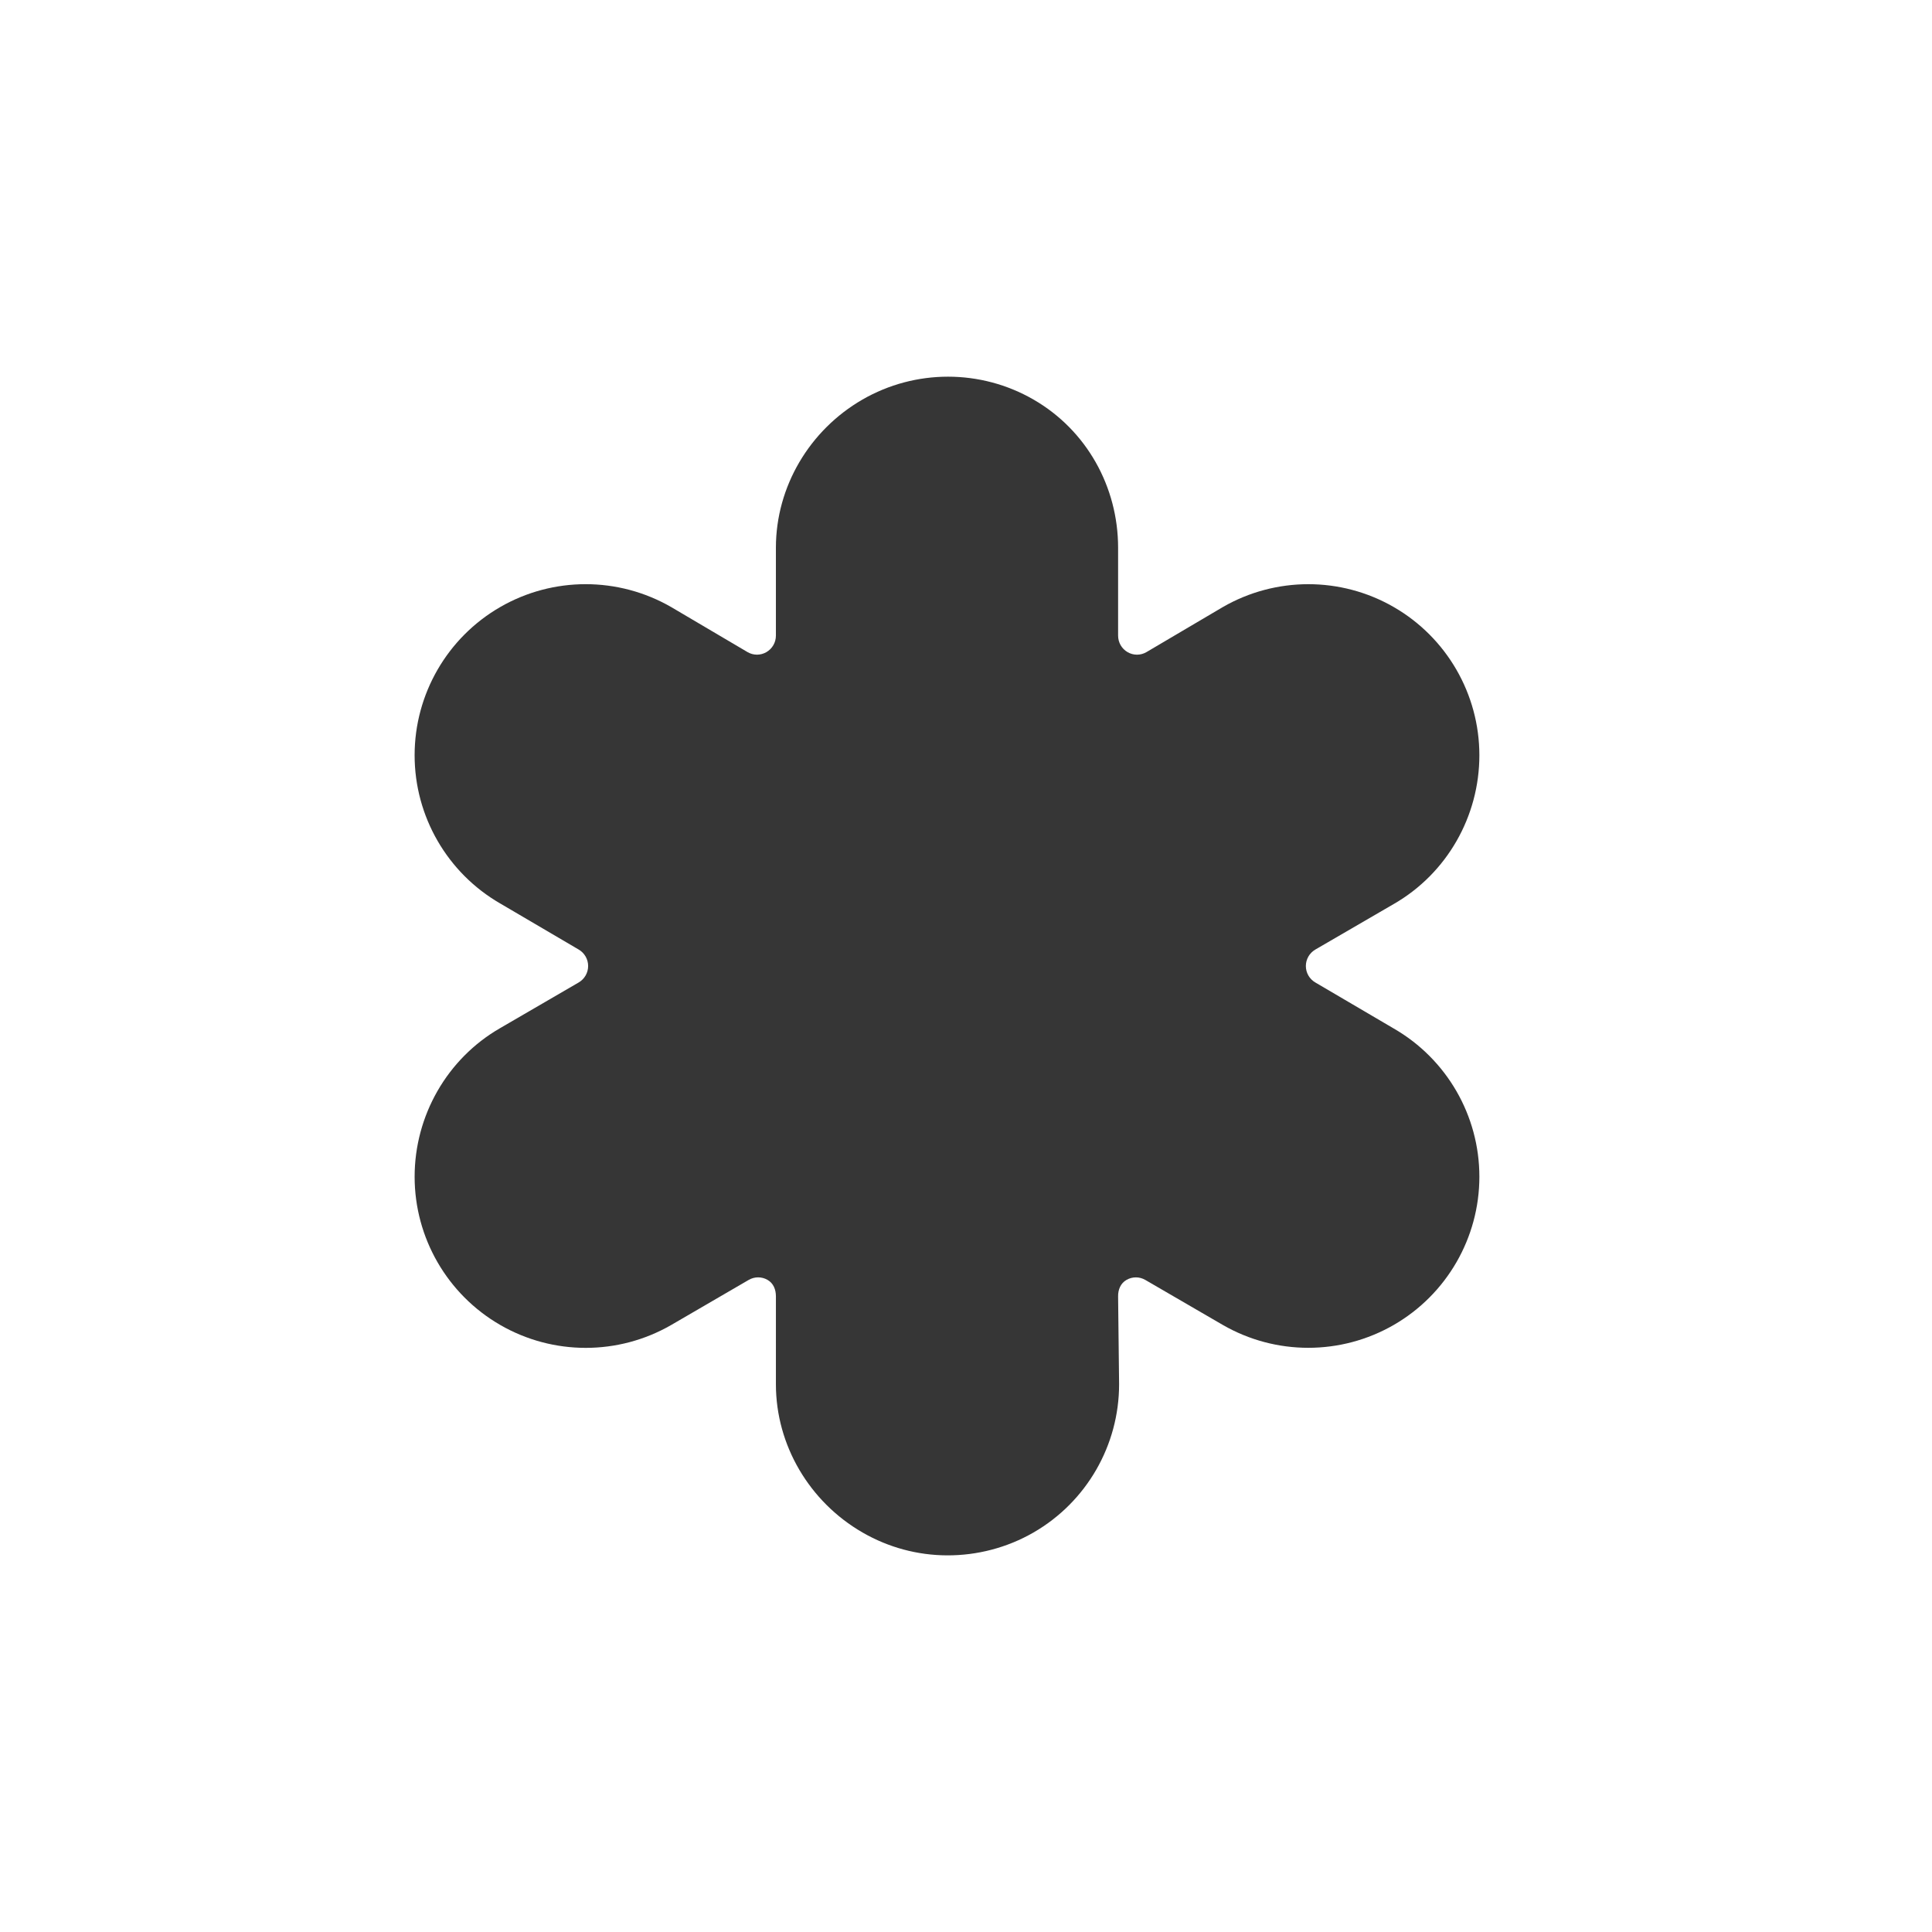 <?xml version="1.0" encoding="UTF-8"?>
<svg width="1200pt" height="1200pt" version="1.1" viewBox="0 0 1200 1200" xmlns="http://www.w3.org/2000/svg">
 <path d="m588.82 233.96c-18.355 0-36.727 4.742-53.16 14.23-32.863 18.977-53.734 54.094-53.734 92.043v54.566c0 4.238-2.234 8.121-5.883 10.238-3.644 2.117-8.07 2.117-11.715 0l-47.395-27.953c-32.863-18.973-73.406-18.992-106.27-0.023-32.863 18.973-53.137 54.094-53.137 92.043 0 37.949 20.273 73.07 53.137 92.043l48.754 28.621c3.644 2.117 5.883 6.004 5.883 10.238 0 4.238-2.258 8.121-5.902 10.238l-48.848 28.391c-32.863 18.973-53.02 54.324-53.02 92.273s20.293 73.07 53.16 92.043c32.863 18.973 73.387 18.973 106.25 0l48.086-27.977c3.644-2.117 8.094-2.117 11.738 0 3.644 2.117 5.168 5.981 5.168 10.215l-0.004 54.598c0 37.949 20.895 73.07 53.758 92.043 16.297 9.41 34.305 14.152 52.512 14.23 18.508 0.082 37.215-4.664 53.781-14.23 32.863-18.973 53.113-54.094 53.113-92.043l-0.621-54.566c-0.047-4.238 1.543-8.121 5.188-10.238 3.644-2.117 8.07-2.117 11.715 0l48.086 27.93c32.863 18.973 73.406 18.973 106.27 0 32.863-18.973 53.137-54.094 53.137-92.043 0-37.949-20.273-73.047-53.137-92.02l-48.754-28.621c-3.644-2.117-5.883-5.981-5.883-10.215 0-4.238 2.258-8.121 5.902-10.238l48.871-28.391c32.863-18.973 52.996-54.324 52.996-92.273s-20.273-73.07-53.137-92.043c-32.863-18.973-73.406-18.957-106.27 0.023l-47.395 27.953c-3.644 2.117-8.07 2.117-11.715 0-3.656-2.129-5.875-6.008-5.875-10.246v-54.566c0-37.949-19.648-73.07-52.512-92.043-16.434-9.488-34.781-14.23-53.137-14.23z" fill="#363636" fill-rule="evenodd"/>
</svg>
